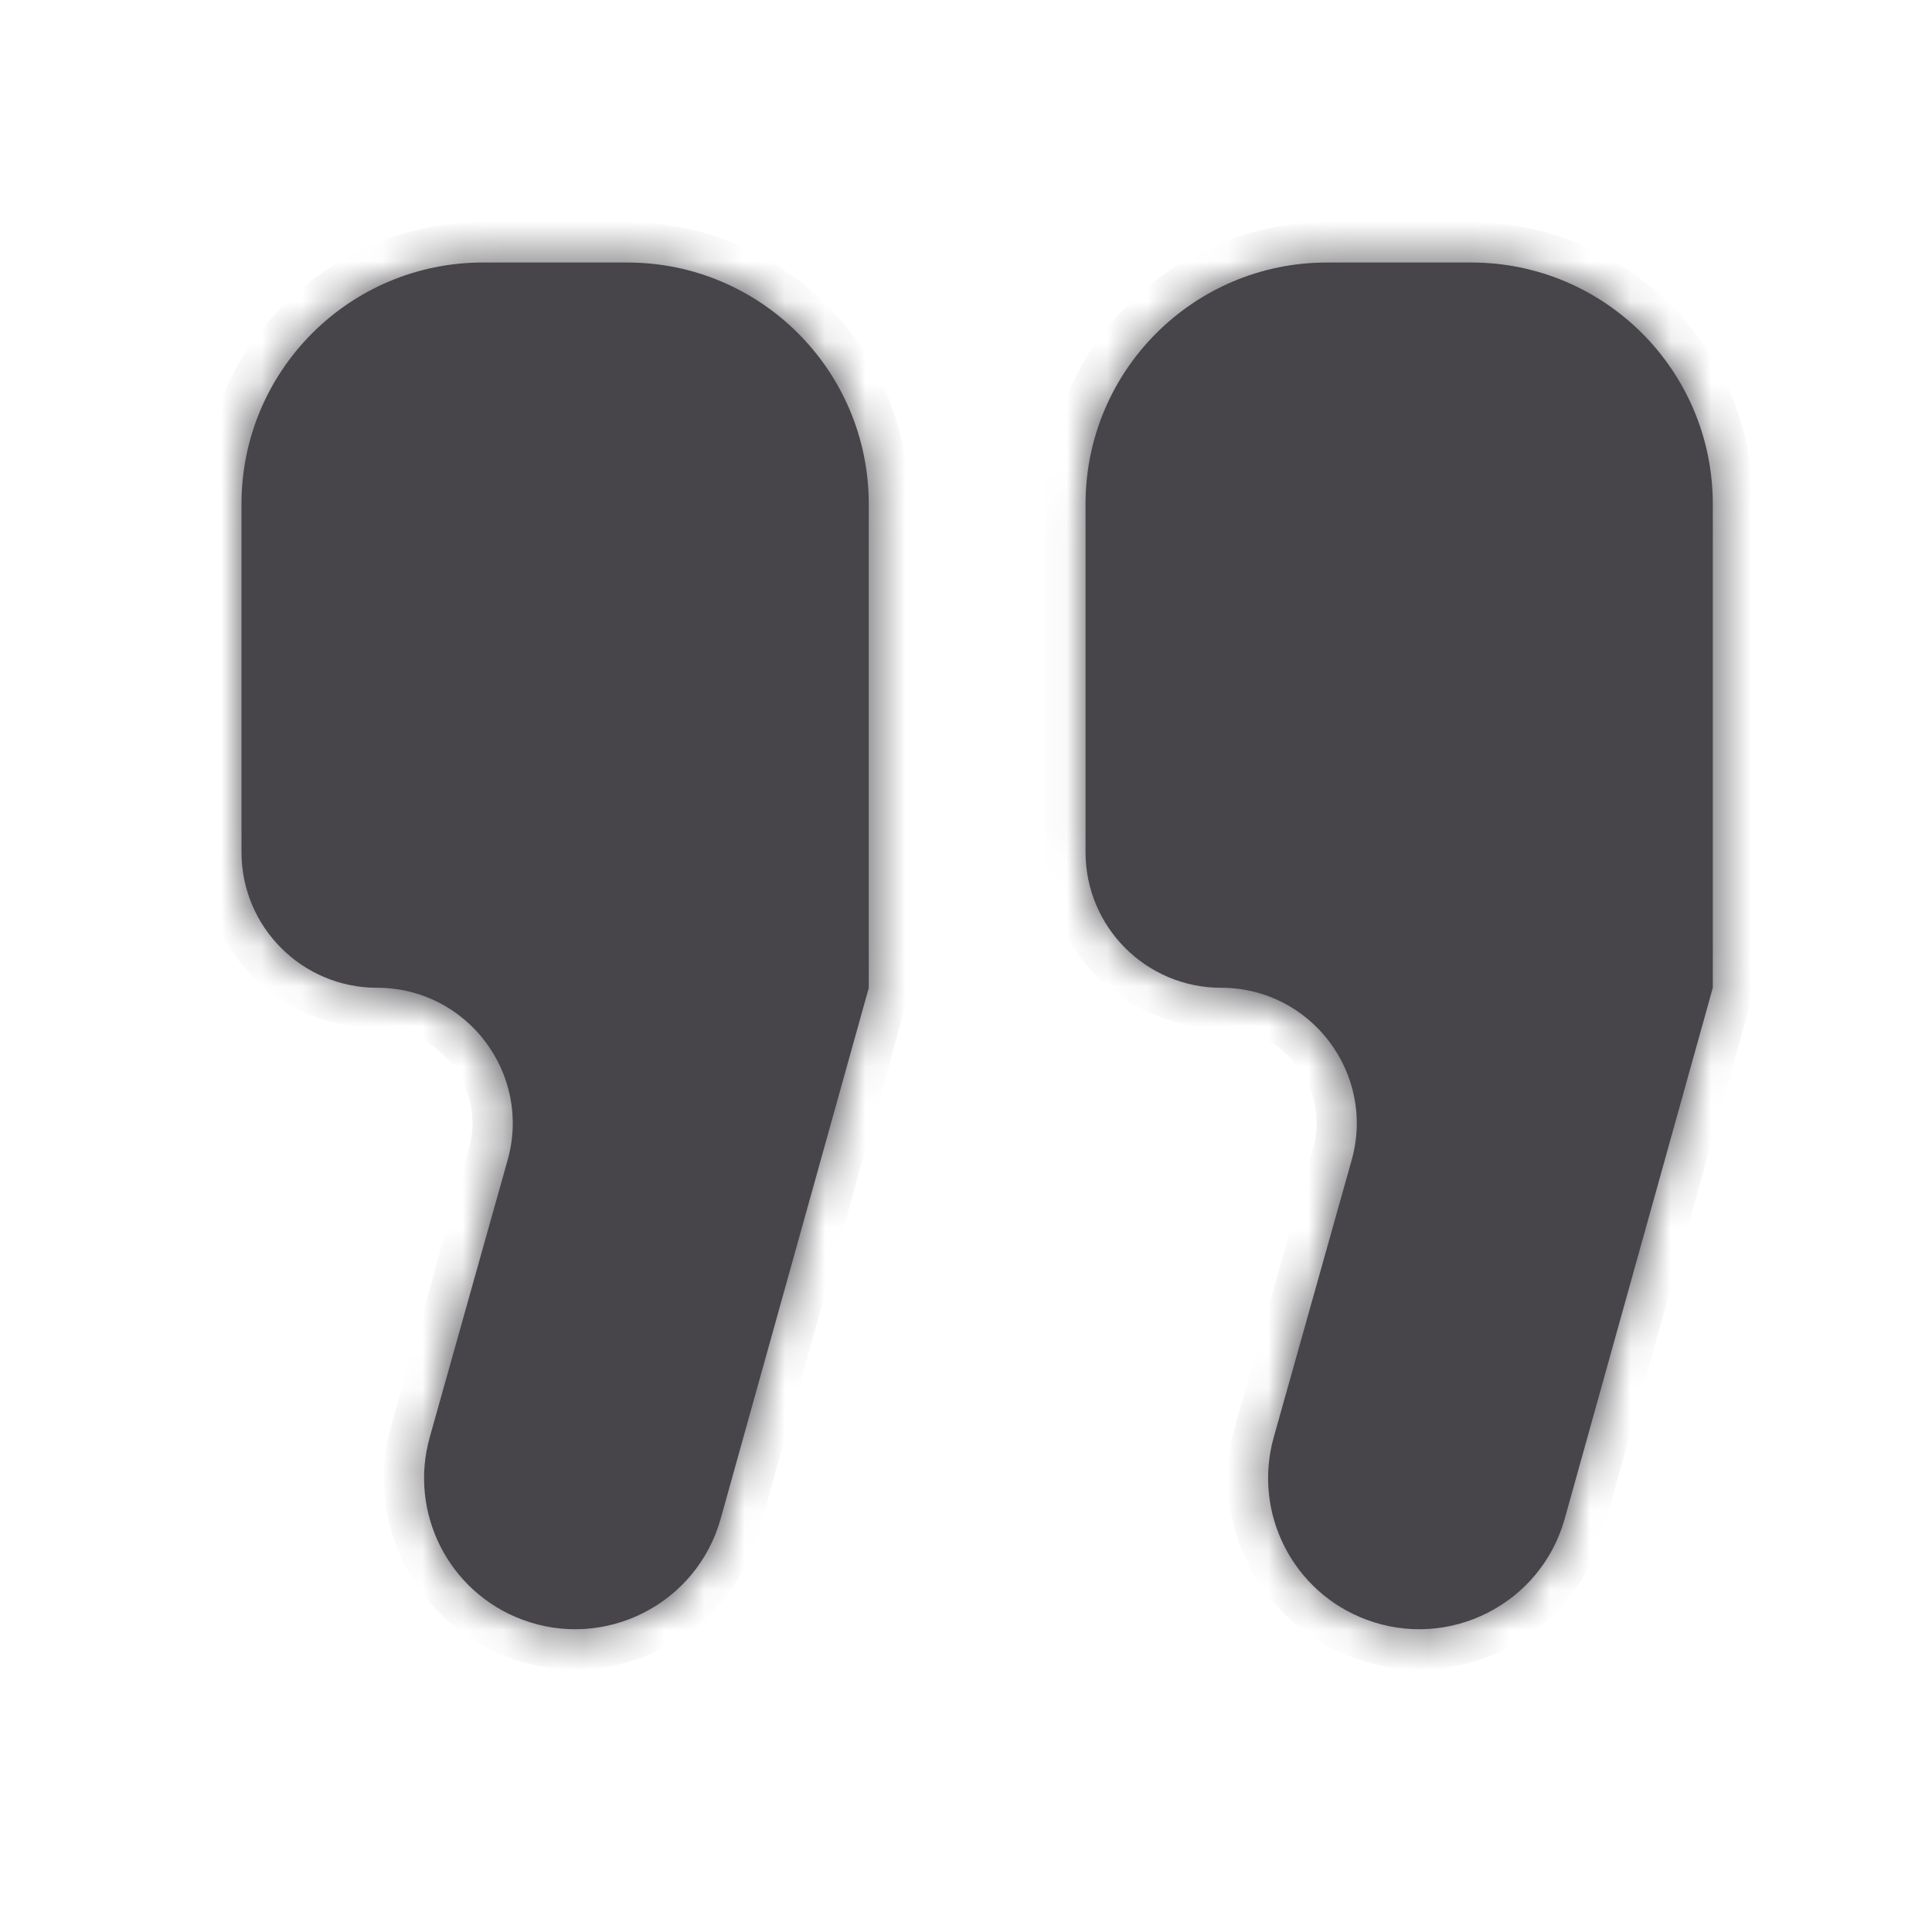 <?xml version="1.0" encoding="UTF-8"?> <svg xmlns="http://www.w3.org/2000/svg" width="48" height="48" viewBox="0 0 48 48" fill="none"> <mask id="path-1-inside-1_1_282" fill="white"> <path fill-rule="evenodd" clip-rule="evenodd" d="M21.584 12.522C21.584 9.208 18.898 6.522 15.584 6.522H12C8.686 6.522 6 9.208 6 12.522V21.172C6 23.032 7.508 24.541 9.369 24.541C11.601 24.541 13.216 26.672 12.612 28.821L10.677 35.708C10.149 37.584 11.146 39.552 12.97 40.237C15.031 41.011 17.313 39.853 17.905 37.732L21.585 24.541C21.585 24.541 21.585 24.541 21.585 24.541C21.584 24.541 21.584 24.541 21.584 24.54V12.522Z"></path> </mask> <path fill-rule="evenodd" clip-rule="evenodd" d="M21.584 12.522C21.584 9.208 18.898 6.522 15.584 6.522H12C8.686 6.522 6 9.208 6 12.522V21.172C6 23.032 7.508 24.541 9.369 24.541C11.601 24.541 13.216 26.672 12.612 28.821L10.677 35.708C10.149 37.584 11.146 39.552 12.97 40.237C15.031 41.011 17.313 39.853 17.905 37.732L21.585 24.541C21.585 24.541 21.585 24.541 21.585 24.541C21.584 24.541 21.584 24.541 21.584 24.54V12.522Z" fill="#474549"></path> <path d="M21.585 24.541L22.548 24.81L21.585 24.541ZM12 7.522H15.584V5.522H12V7.522ZM7 21.172V12.522H5V21.172H7ZM11.639 35.979L13.575 29.091L11.649 28.55L9.714 35.438L11.639 35.979ZM20.622 24.273L16.942 37.463L18.868 38.001L22.548 24.81L20.622 24.273ZM20.584 12.522V24.54H22.584V12.522H20.584ZM21.918 23.598C22.315 23.738 22.584 24.115 22.584 24.54H20.584C20.584 24.966 20.853 25.343 21.252 25.484L21.918 23.598ZM22.548 24.81C22.689 24.303 22.414 23.773 21.918 23.598L21.252 25.484C20.756 25.308 20.48 24.779 20.622 24.273L22.548 24.81ZM12.618 41.173C15.229 42.154 18.119 40.687 18.868 38.001L16.942 37.463C16.508 39.019 14.834 39.869 13.322 39.301L12.618 41.173ZM9.714 35.438C9.046 37.813 10.308 40.305 12.618 41.173L13.322 39.301C11.983 38.798 11.253 37.355 11.639 35.979L9.714 35.438ZM9.369 25.541C10.938 25.541 12.074 27.039 11.649 28.55L13.575 29.091C14.358 26.305 12.264 23.541 9.369 23.541V25.541ZM5 21.172C5 23.585 6.956 25.541 9.369 25.541V23.541C8.061 23.541 7 22.48 7 21.172H5ZM15.584 7.522C18.346 7.522 20.584 9.76 20.584 12.522H22.584C22.584 8.656 19.45 5.522 15.584 5.522V7.522ZM12 5.522C8.134 5.522 5 8.656 5 12.522H7C7 9.76 9.239 7.522 12 7.522V5.522Z" fill="#474549" mask="url(#path-1-inside-1_1_282)"></path> <mask id="path-3-inside-2_1_282" fill="white"> <path fill-rule="evenodd" clip-rule="evenodd" d="M42.554 12.522C42.554 9.208 39.867 6.522 36.554 6.522H32.969C29.656 6.522 26.97 9.208 26.97 12.522V21.172C26.97 23.032 28.478 24.541 30.338 24.541C32.57 24.541 34.185 26.672 33.582 28.821L31.646 35.708C31.119 37.584 32.115 39.552 33.94 40.237C36.001 41.011 38.283 39.853 38.875 37.732L42.554 24.541C42.554 24.541 42.554 24.541 42.554 24.541C42.554 24.541 42.554 24.541 42.554 24.54V12.522Z"></path> </mask> <path fill-rule="evenodd" clip-rule="evenodd" d="M42.554 12.522C42.554 9.208 39.867 6.522 36.554 6.522H32.969C29.656 6.522 26.97 9.208 26.97 12.522V21.172C26.97 23.032 28.478 24.541 30.338 24.541C32.57 24.541 34.185 26.672 33.582 28.821L31.646 35.708C31.119 37.584 32.115 39.552 33.94 40.237C36.001 41.011 38.283 39.853 38.875 37.732L42.554 24.541C42.554 24.541 42.554 24.541 42.554 24.541C42.554 24.541 42.554 24.541 42.554 24.54V12.522Z" fill="#474549"></path> <path d="M42.554 24.541L41.591 24.273L42.554 24.541ZM32.969 7.522H36.554V5.522H32.969V7.522ZM27.97 21.172V12.522H25.97V21.172H27.97ZM32.609 35.979L34.544 29.091L32.619 28.55L30.683 35.438L32.609 35.979ZM41.591 24.273L37.911 37.463L39.838 38.001L43.517 24.81L41.591 24.273ZM41.554 12.522V24.54H43.554V12.522H41.554ZM42.886 23.598C43.288 23.739 43.554 24.118 43.554 24.54H41.554C41.554 24.963 41.82 25.342 42.222 25.484L42.886 23.598ZM43.517 24.81C43.659 24.303 43.383 23.773 42.886 23.598L42.222 25.484C41.725 25.309 41.45 24.779 41.591 24.273L43.517 24.81ZM33.588 41.173C36.198 42.154 39.089 40.687 39.838 38.001L37.911 37.463C37.477 39.019 35.803 39.869 34.291 39.301L33.588 41.173ZM30.683 35.438C30.016 37.813 31.277 40.305 33.588 41.173L34.291 39.301C32.953 38.798 32.222 37.355 32.609 35.979L30.683 35.438ZM30.338 25.541C31.908 25.541 33.044 27.039 32.619 28.55L34.544 29.091C35.327 26.305 33.233 23.541 30.338 23.541V25.541ZM25.97 21.172C25.97 23.585 27.925 25.541 30.338 25.541V23.541C29.03 23.541 27.97 22.48 27.97 21.172H25.97ZM36.554 7.522C39.315 7.522 41.554 9.76 41.554 12.522H43.554C43.554 8.656 40.42 5.522 36.554 5.522V7.522ZM32.969 5.522C29.104 5.522 25.97 8.656 25.97 12.522H27.97C27.97 9.76 30.208 7.522 32.969 7.522V5.522Z" fill="#474549" mask="url(#path-3-inside-2_1_282)"></path> </svg> 